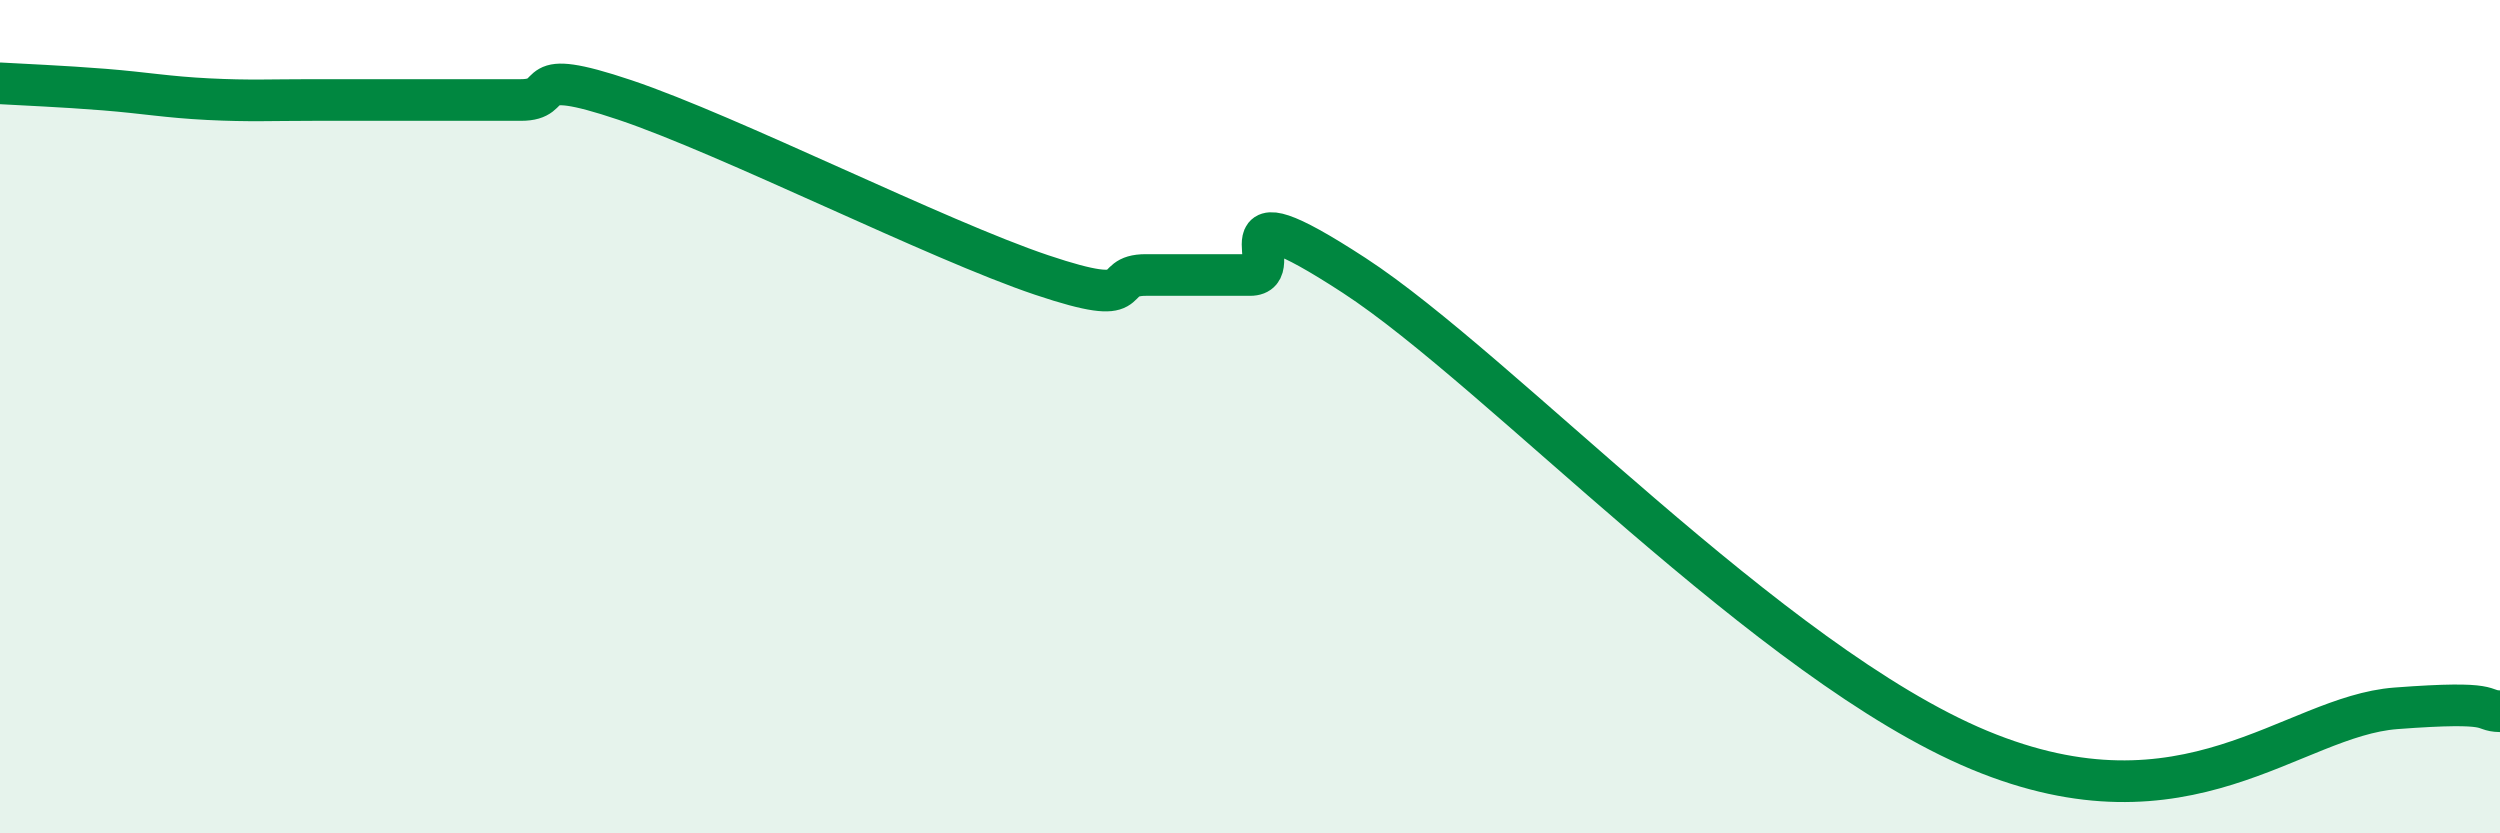 
    <svg width="60" height="20" viewBox="0 0 60 20" xmlns="http://www.w3.org/2000/svg">
      <path
        d="M 0,2 C 0.5,2.03 1.5,2.07 2.5,2.15 C 3.5,2.23 4,2.33 5,2.38 C 6,2.43 6.5,2.4 7.5,2.4 C 8.5,2.4 9,2.4 10,2.4 C 11,2.4 11.5,2.4 12.5,2.4 C 13.5,2.4 12.5,1.56 15,2.4 C 17.5,3.24 22.5,5.76 25,6.6 C 27.5,7.44 26.5,6.6 27.5,6.6 C 28.5,6.6 29,6.6 30,6.6 C 31,6.6 29,4.33 32.5,6.61 C 36,8.89 42.5,15.92 47.5,18 C 52.5,20.08 55,17.19 57.5,17 C 60,16.81 59.5,17.06 60,17.07L60 20L0 20Z"
        fill="#008740"
        opacity="0.1"
        stroke-linecap="round"
        stroke-linejoin="round"
      />
      <path
        d="M 0,2 C 0.5,2.03 1.5,2.07 2.5,2.15 C 3.5,2.23 4,2.33 5,2.38 C 6,2.43 6.5,2.4 7.5,2.4 C 8.5,2.4 9,2.4 10,2.4 C 11,2.4 11.5,2.4 12.5,2.4 C 13.5,2.4 12.5,1.56 15,2.4 C 17.5,3.24 22.5,5.76 25,6.6 C 27.5,7.44 26.5,6.6 27.5,6.6 C 28.5,6.6 29,6.6 30,6.6 C 31,6.6 29,4.33 32.5,6.61 C 36,8.89 42.5,15.92 47.5,18 C 52.5,20.08 55,17.19 57.5,17 C 60,16.81 59.5,17.06 60,17.07"
        stroke="#008740"
        stroke-width="1"
        fill="none"
        stroke-linecap="round"
        stroke-linejoin="round"
      />
    </svg>
  